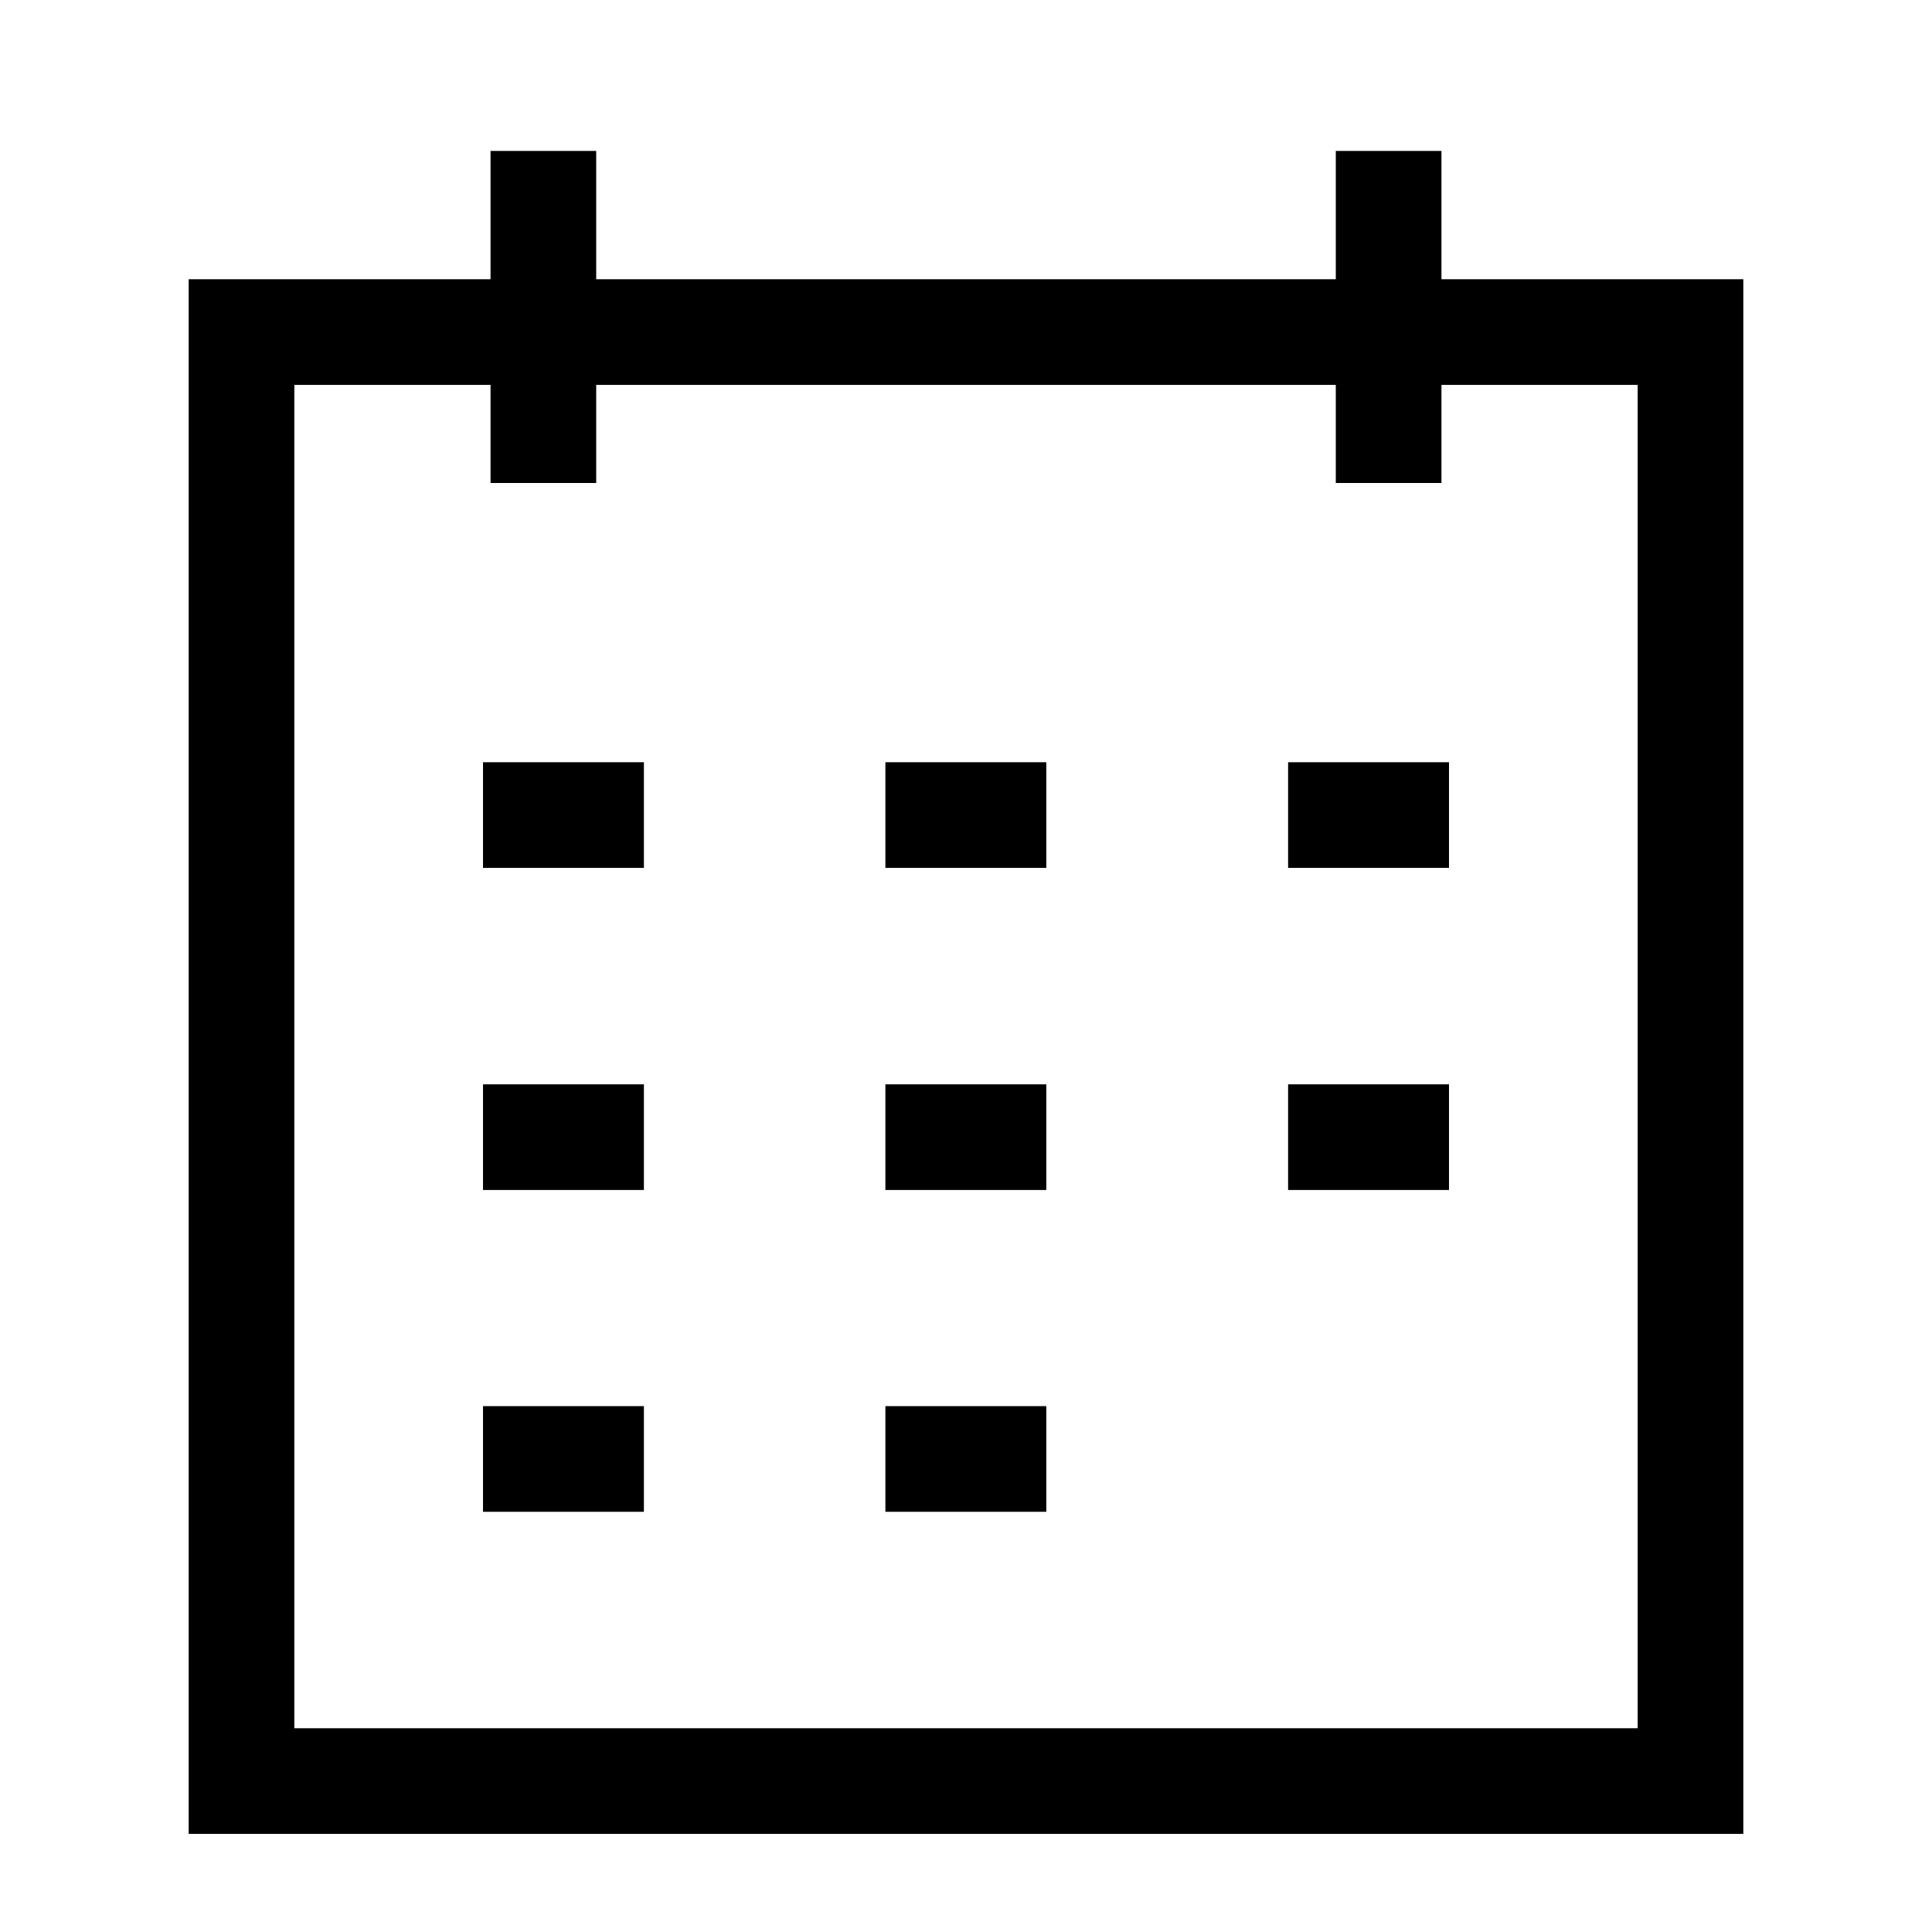 <svg xmlns="http://www.w3.org/2000/svg" viewBox="0 0 64 64"><path fill="none" stroke="#000" stroke-width="3.5" d="M56 59H8V11h48zM18 5v11M46 5v11M16 27h5.33M16 37.67h5.33M16 48.33h5.33m8-21.33h5.33m-5.33 10.67h5.33m-5.33 10.66h5.33M42.67 27H48m-5.33 10.67H48"/></svg>